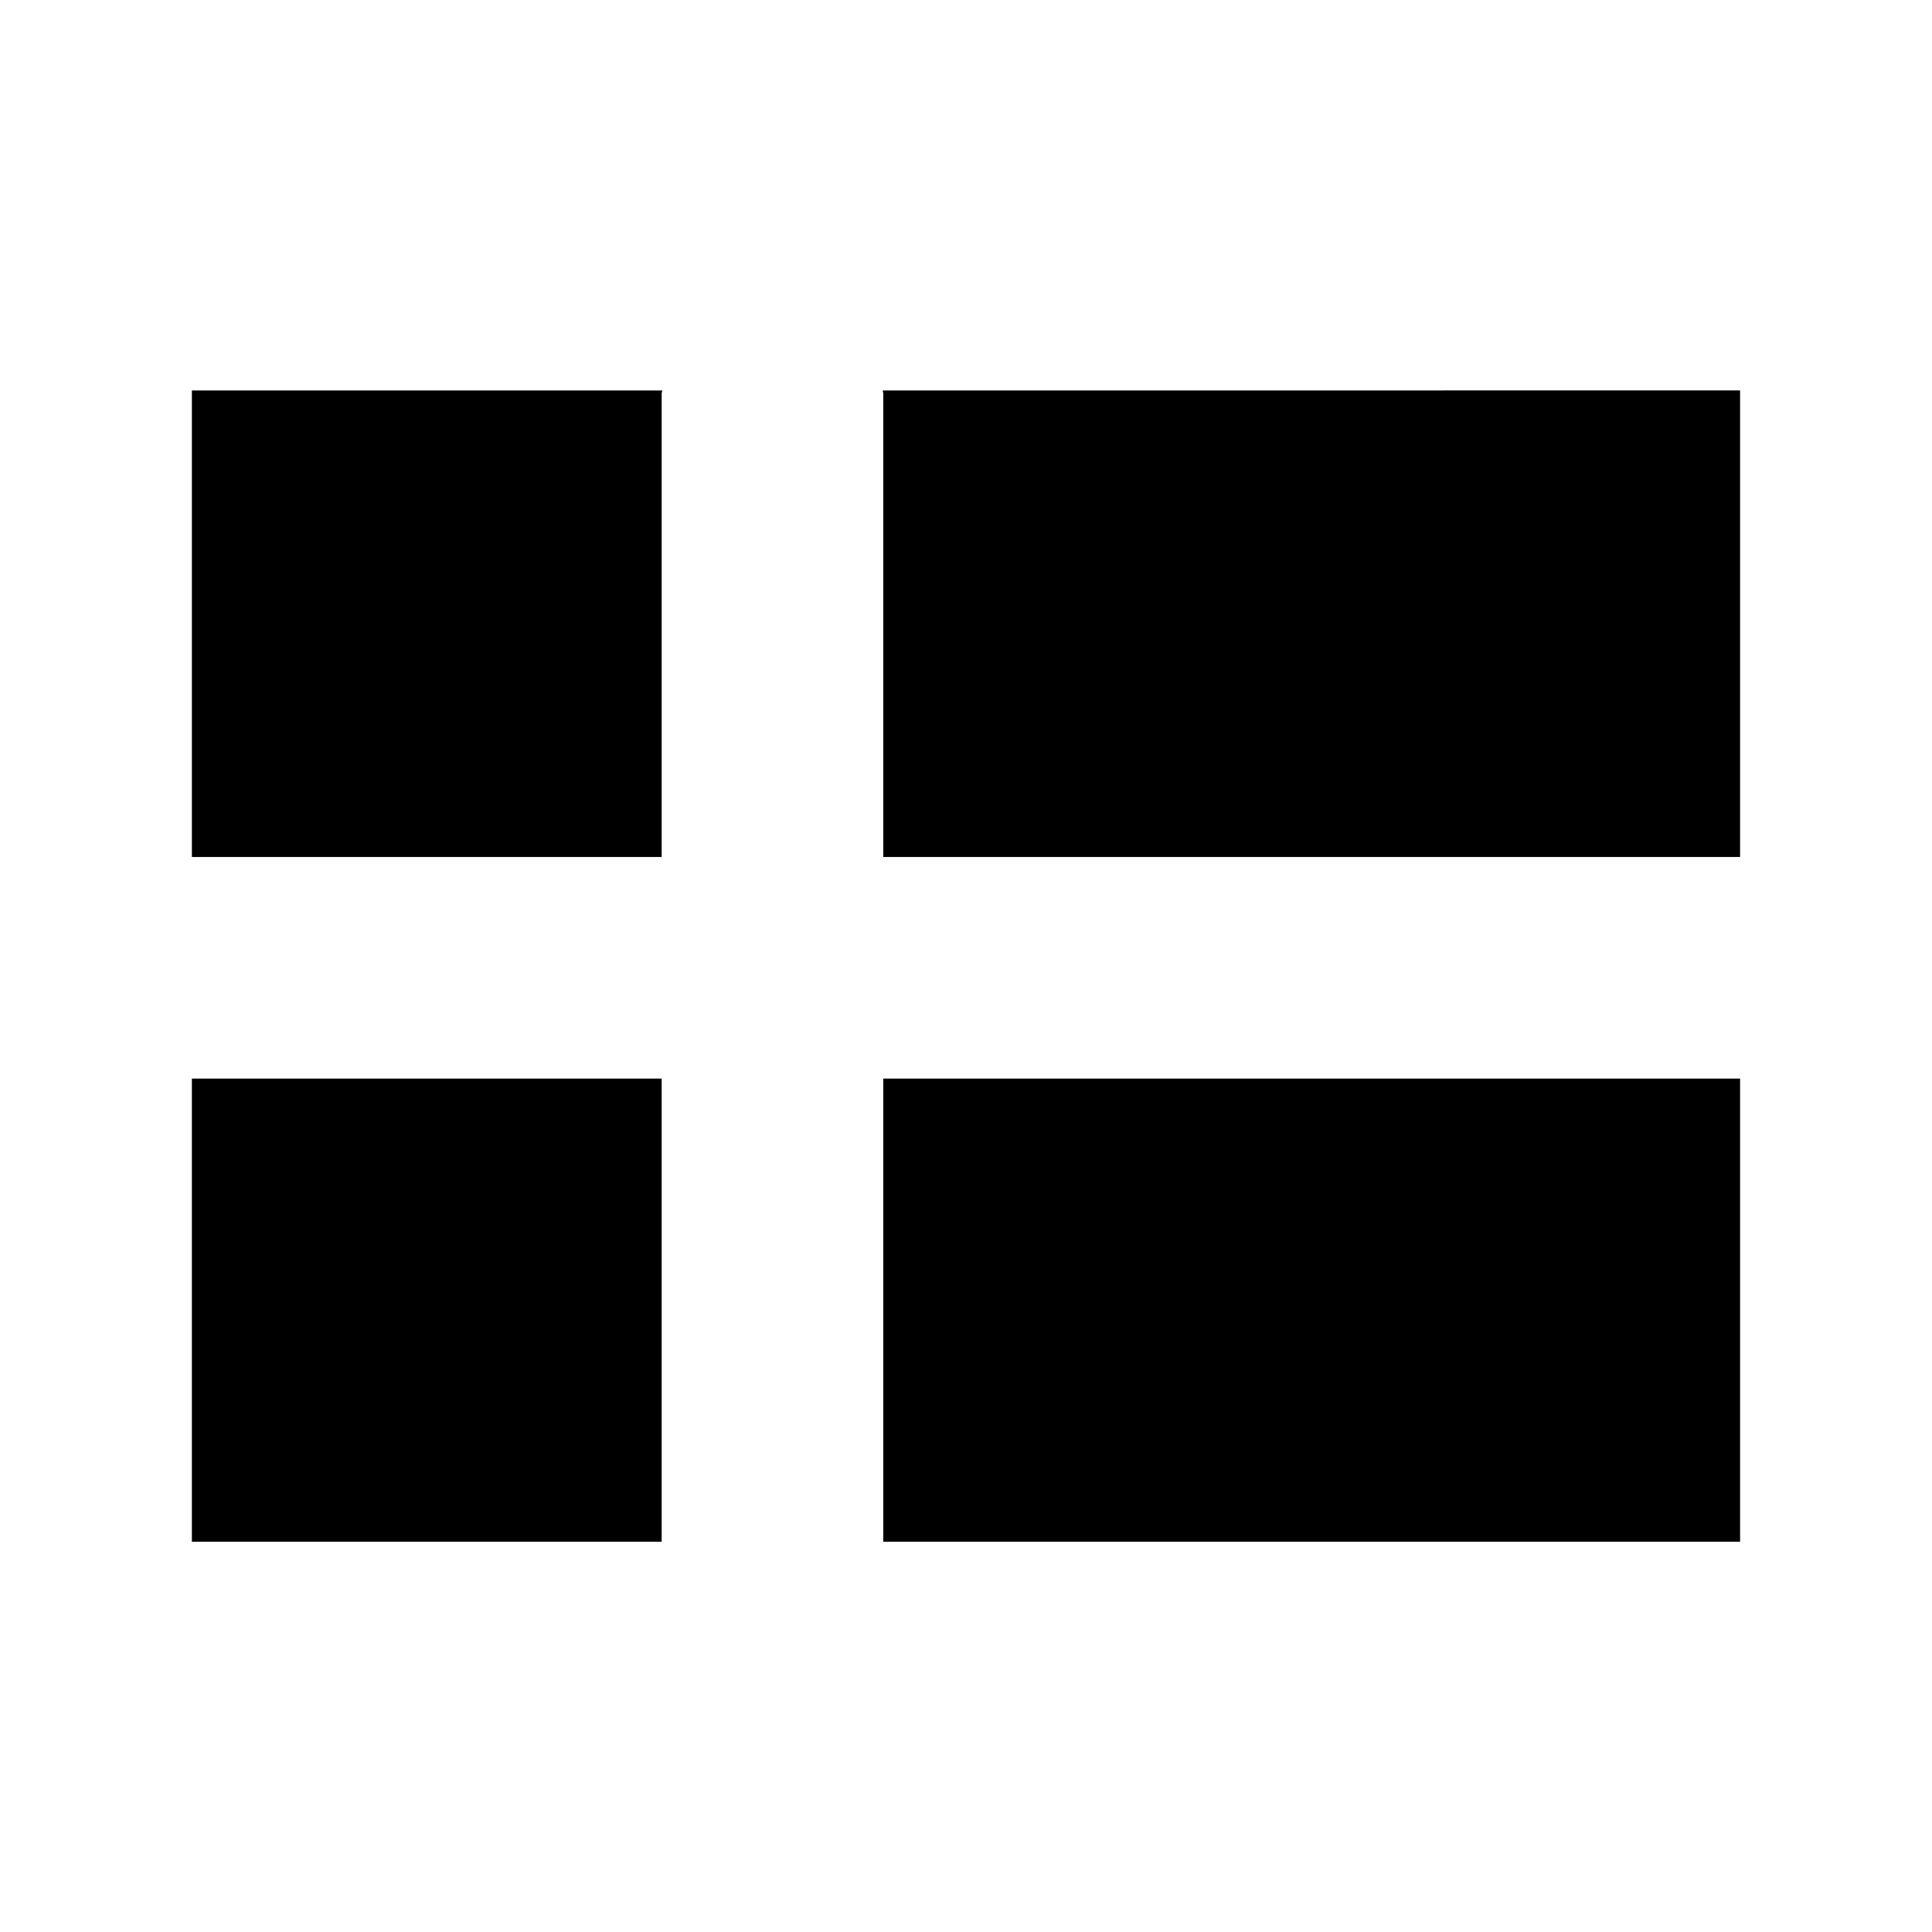 <?xml version="1.0" encoding="UTF-8"?>
<!-- Uploaded to: ICON Repo, www.svgrepo.com, Generator: ICON Repo Mixer Tools -->
<svg fill="#000000" width="800px" height="800px" version="1.1" viewBox="144 144 512 512" xmlns="http://www.w3.org/2000/svg">
 <g>
  <path d="m319.35 248.28c0-0.289 0.117-0.535 0.16-0.805h-124.66v123.64h124.5z"/>
  <path d="m194.85 429.84h124.5v122.73h-124.5z"/>
  <path d="m378.07 248.28v122.83h227.07v-123.64l-227.23 0.004c0.047 0.27 0.164 0.523 0.164 0.805z"/>
  <path d="m378.07 429.84h227.07v122.73h-227.07z"/>
 </g>
</svg>